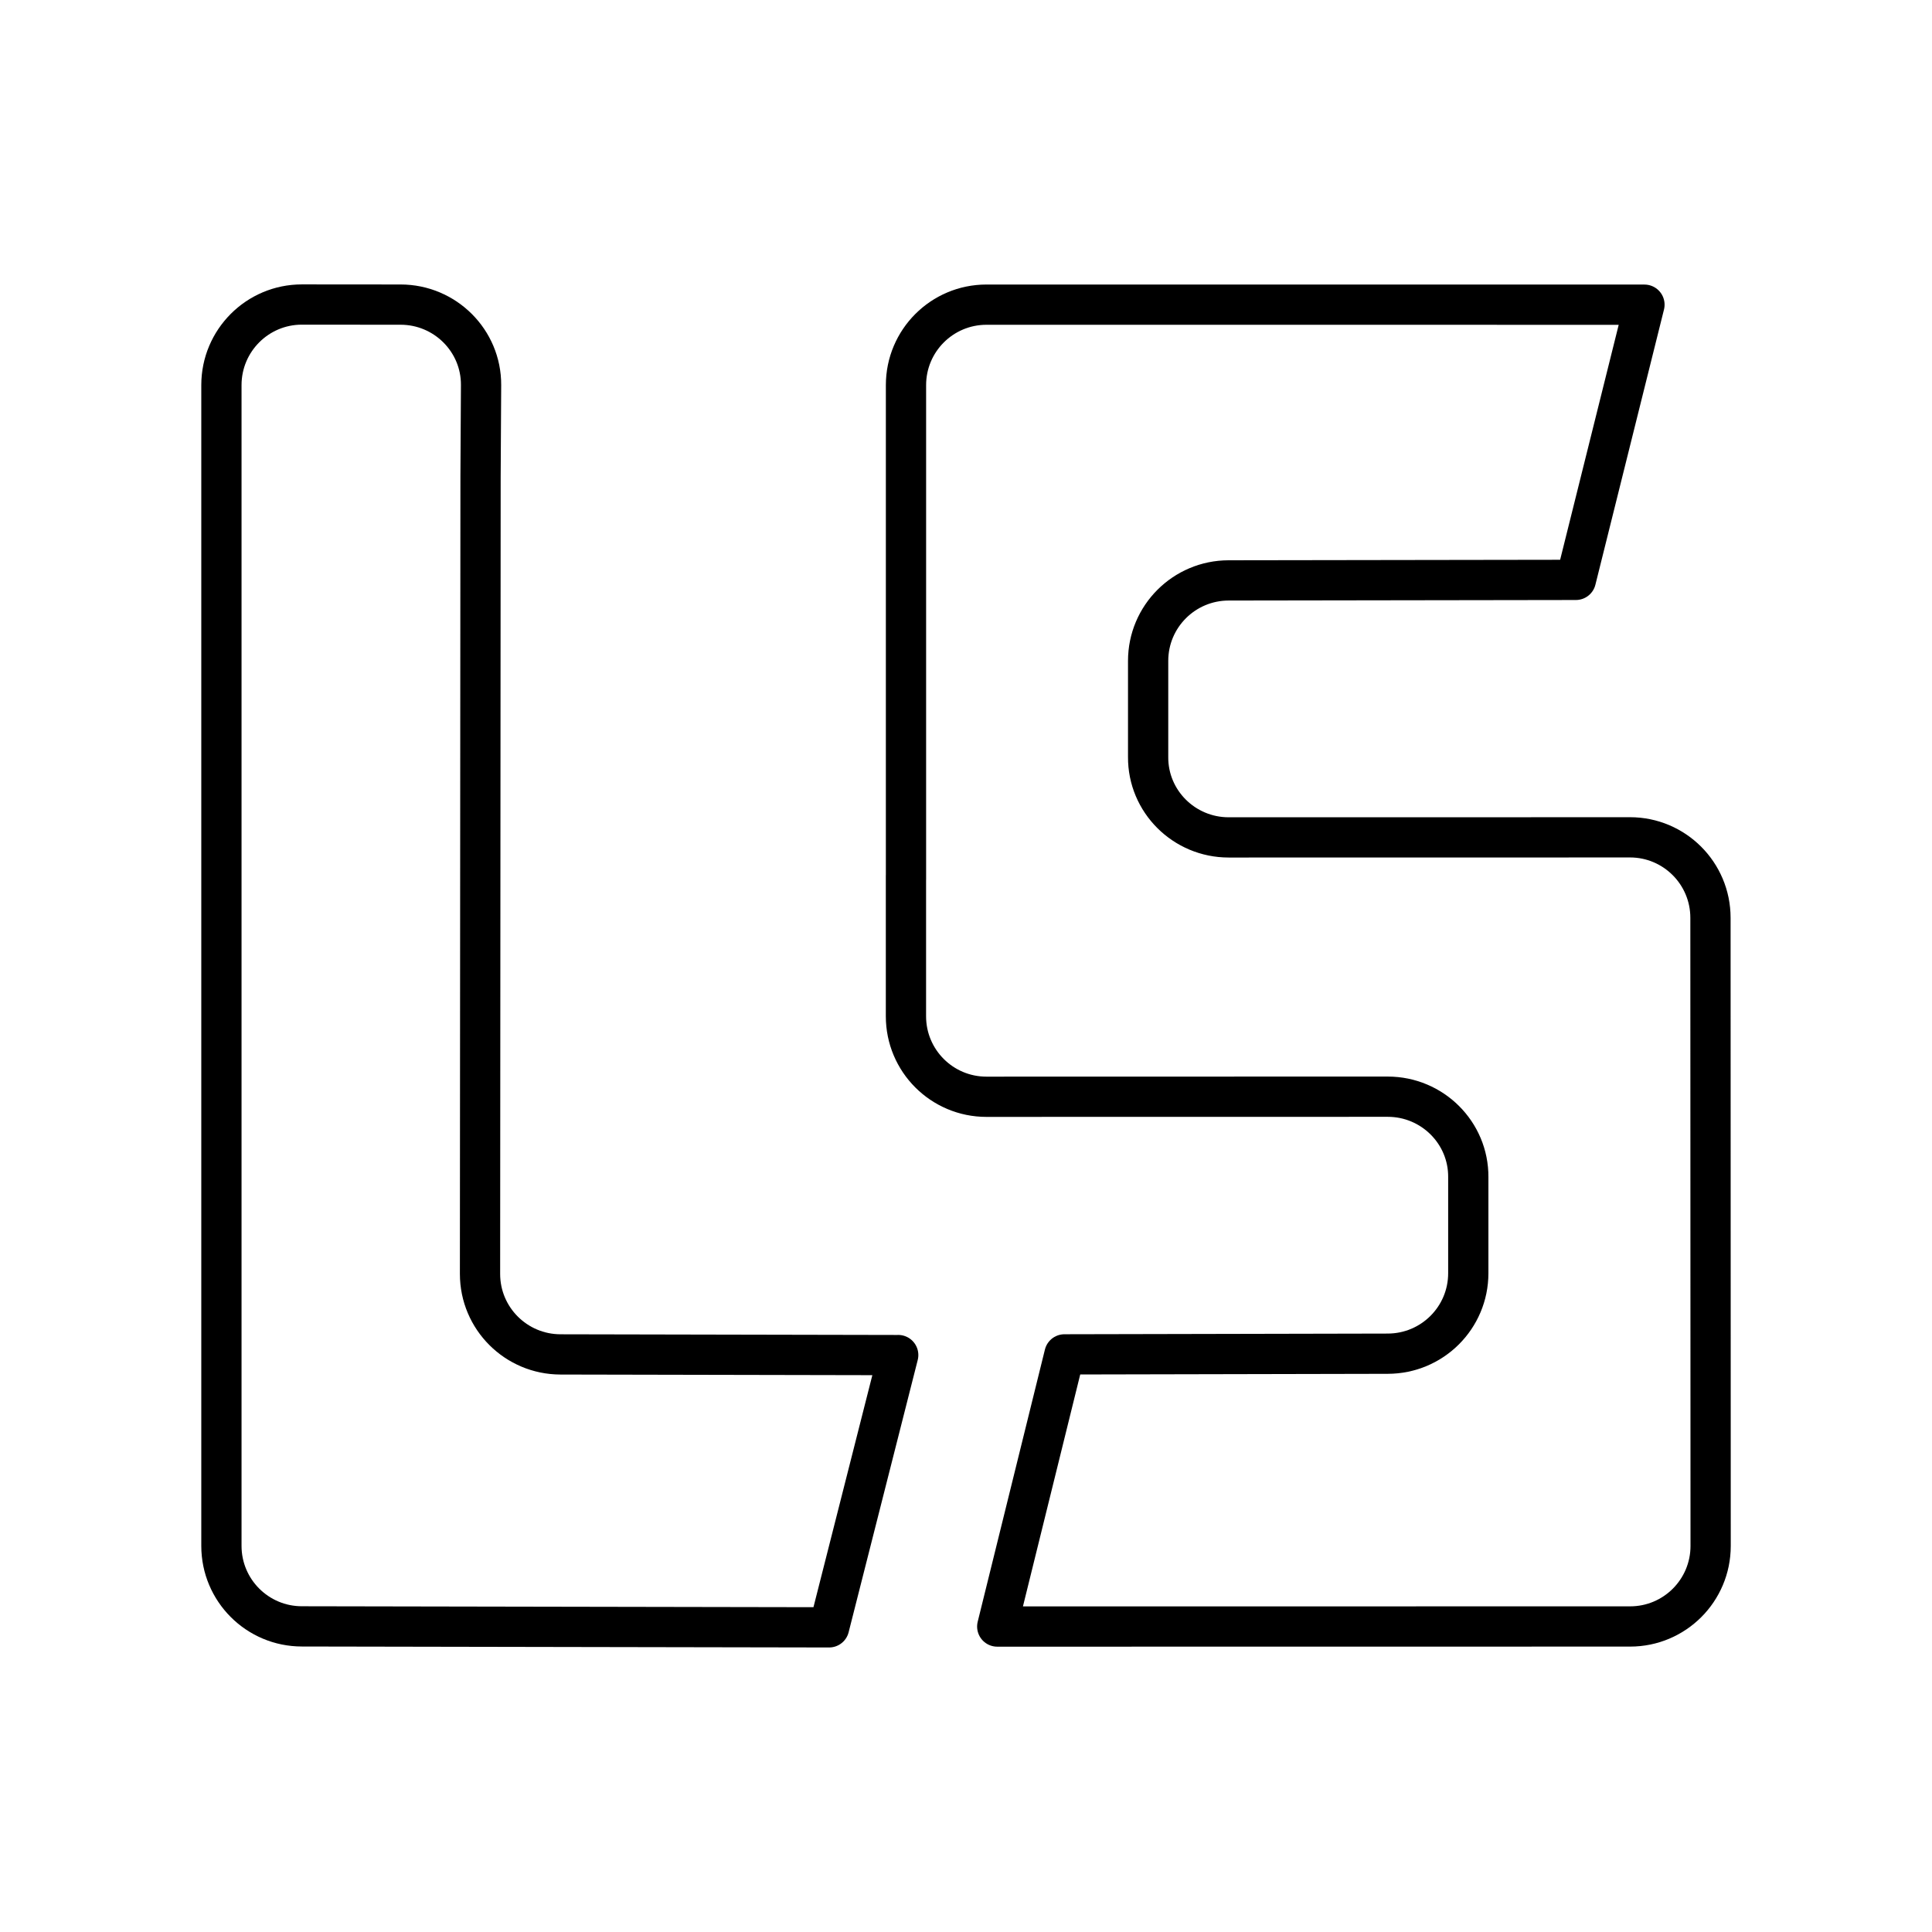 <?xml version="1.0" encoding="UTF-8"?>


<svg width="800px" height="800px" viewBox="0 0 48 48" id="a" xmlns="http://www.w3.org/2000/svg">

<defs>

<style>.e{fill:none;stroke:#000000;stroke-linecap:round;stroke-linejoin:round;}</style>

</defs>

<g id="b">

<path id="c" class="e" d="m22.509,21.849v-12.28c0-1.105.895-2,2-2h1.451l14.896.001-1.704,6.837-8.627.013c-1.105.002-2,.895-2,2v2.329l-0.0.056c-.008,1.105.895,2,2,2h0s7.515-.001,7.515-.001l2.456-.001c1.105,0,2,.895,2,2l.002,8.387.002,7.219c0,1.105-.895,2-2,2l-15.724.002,1.67-6.762,8.033-.017c1.105-.002,2-.895,2-2v-2.329l0-.056c.008-1.105-.895-2-2-2h0s-7.515.001-7.515.001l-2.456.001c-1.105,0-2-.895-2-2v-3.497"/>

<path id="d" class="e" d="m22.315,33.667l-8.389-.017c-1.105-.002-2-.895-2-2l.013-19.808.013-2.274c.006-1.105-.895-2-2-2l-1.402-.001-1.05-.001c-1.105,0-1.999.897-1.999,2.002v28.839c0,1.105.895,2,2,2l13.098.024,1.717-6.765Z"/>

</g>

</svg>